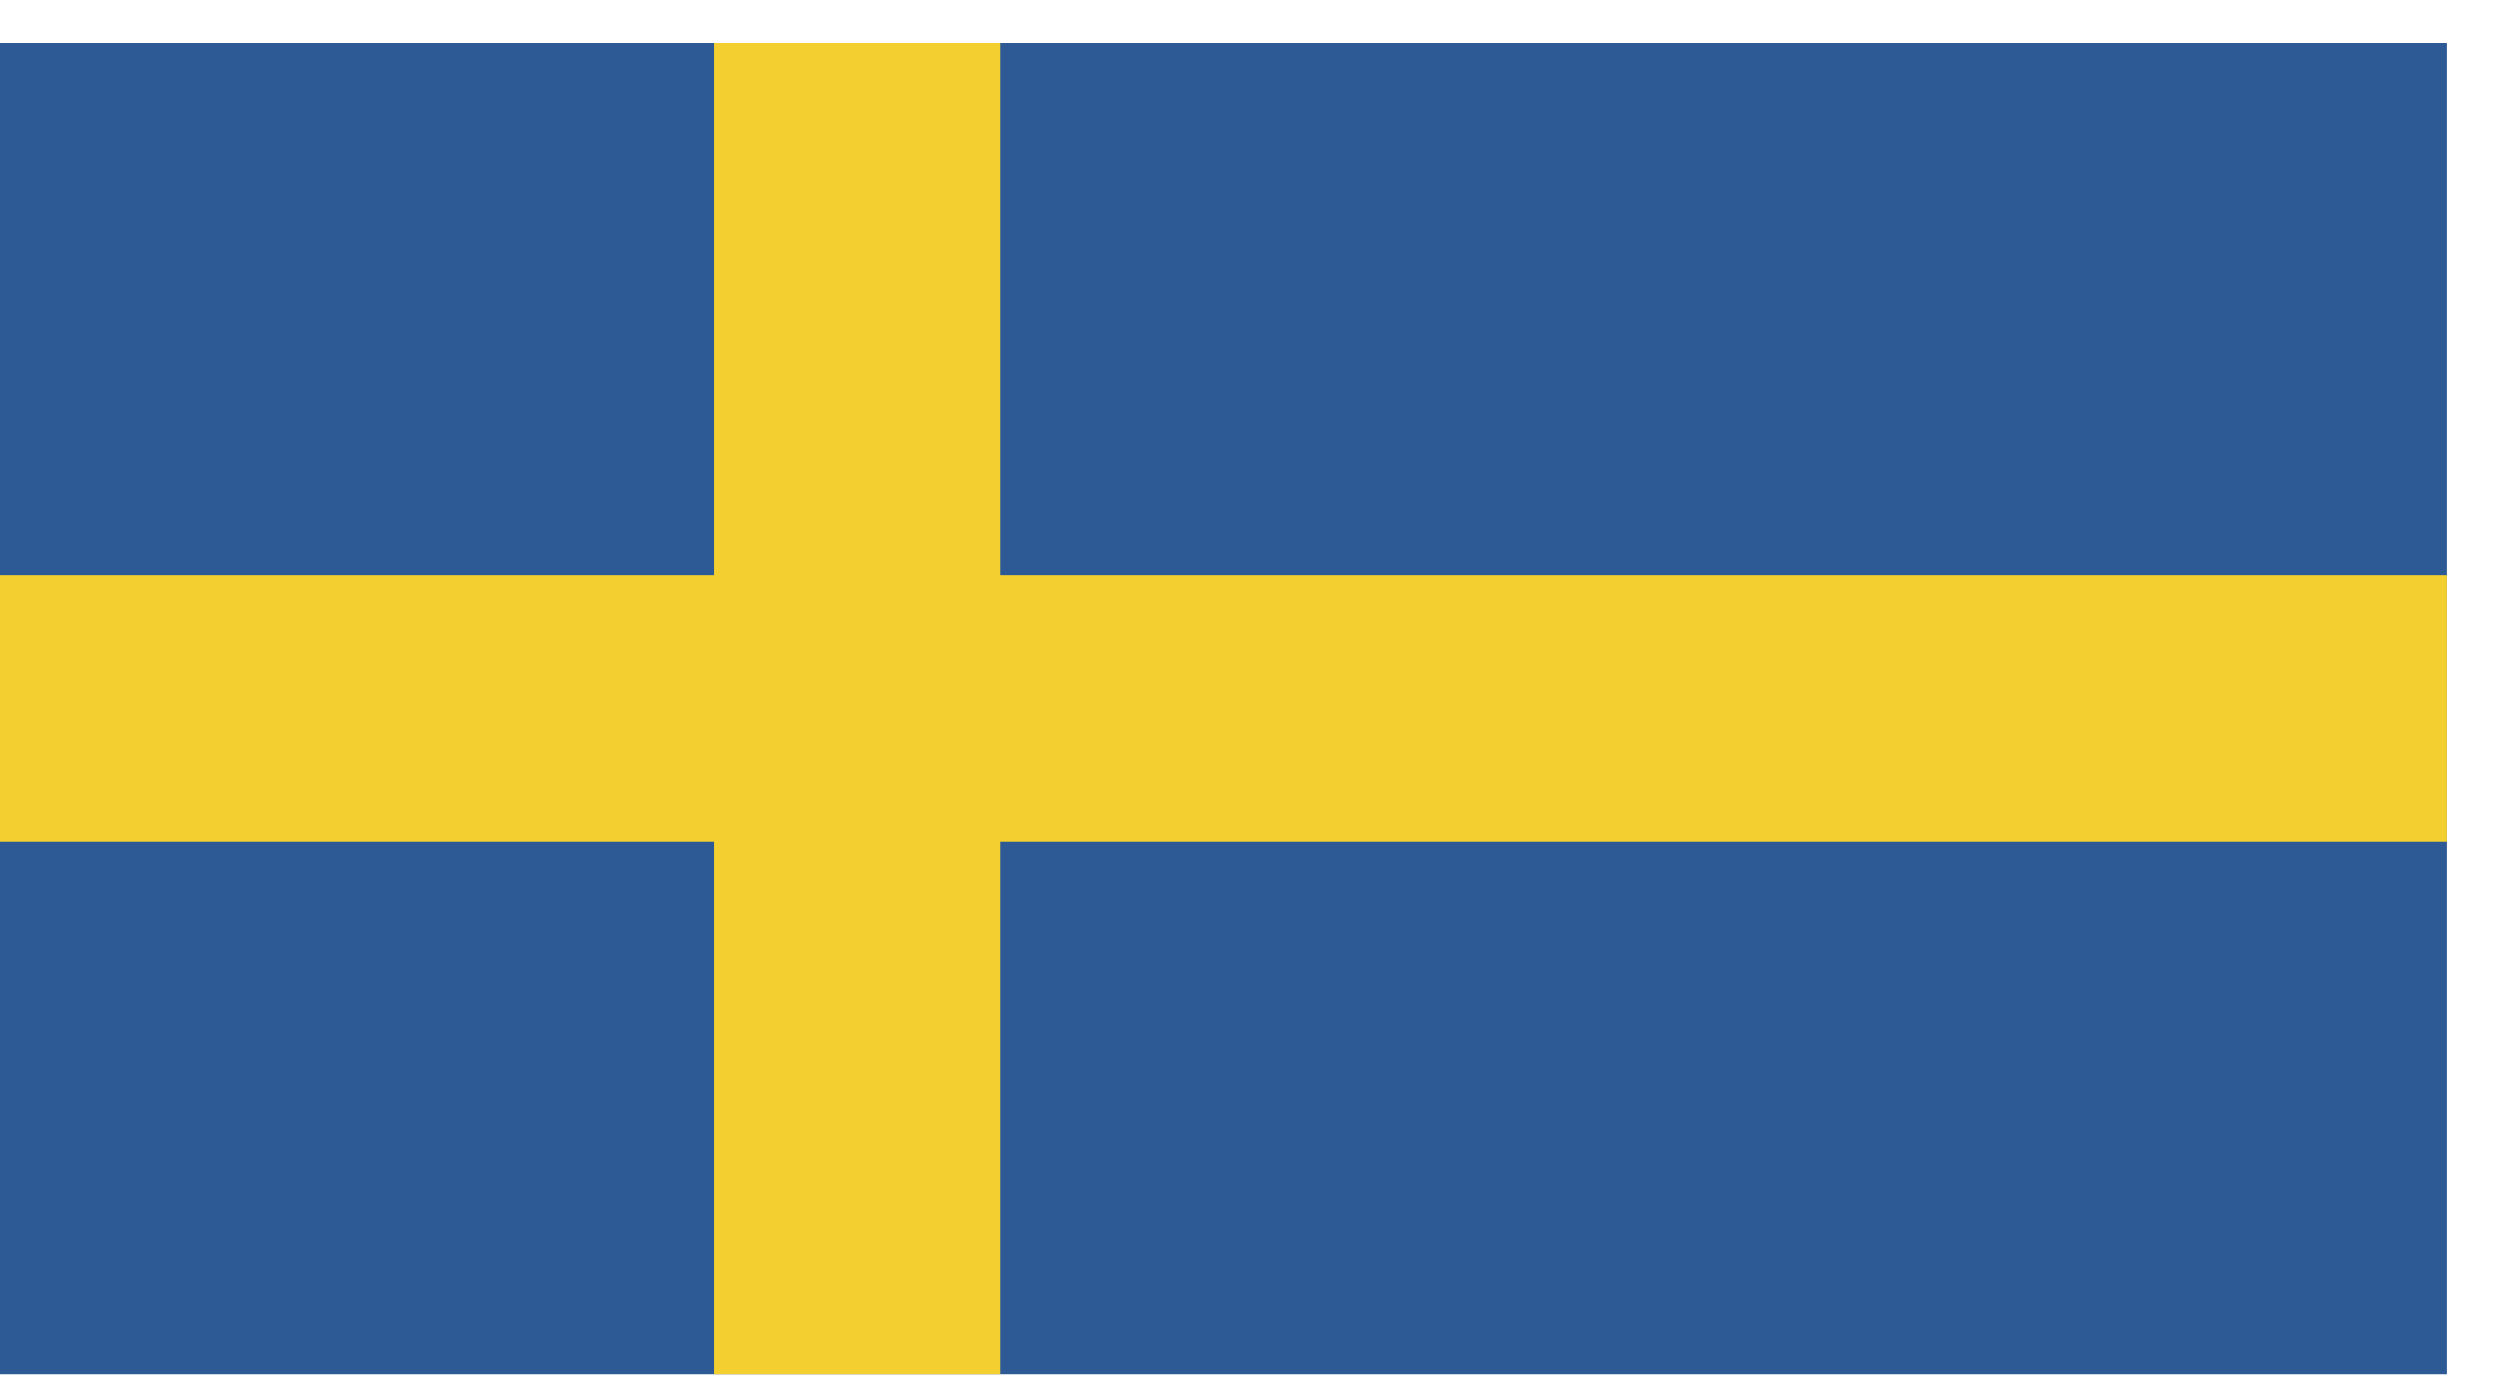 <?xml version="1.0" encoding="UTF-8"?>
<svg width="29px" height="16px" viewBox="0 0 29 16" version="1.1" xmlns="http://www.w3.org/2000/svg" xmlns:xlink="http://www.w3.org/1999/xlink">
    <!-- Generator: Sketch 46.2 (44496) - http://www.bohemiancoding.com/sketch -->
    <title>sweden</title>
    <desc>Created with Sketch.</desc>
    <defs></defs>
    <g id="Page-1" stroke="none" stroke-width="1" fill="none" fill-rule="evenodd">
        <g id="Homepage-Copy-3" transform="translate(-1155, -225)">
            <g id="Globe-dropdown" transform="translate(910, 66)">
                <g id="sweden" transform="translate(245, 159.5)">
                    <polygon id="Fill-1" fill="#2D5A95" points="0 15.441 28.384 15.441 28.384 -0.001 0 -0.001"></polygon>
                    <polygon id="Fill-2" fill="#F3D02F" points="8.283 15.441 11.603 15.441 11.603 -0.001 8.283 -0.001"></polygon>
                    <polygon id="Fill-3" fill="#F3D02F" points="0 9.264 28.384 9.264 28.384 6.172 0 6.172"></polygon>
                </g>
            </g>
        </g>
    </g>
</svg>
